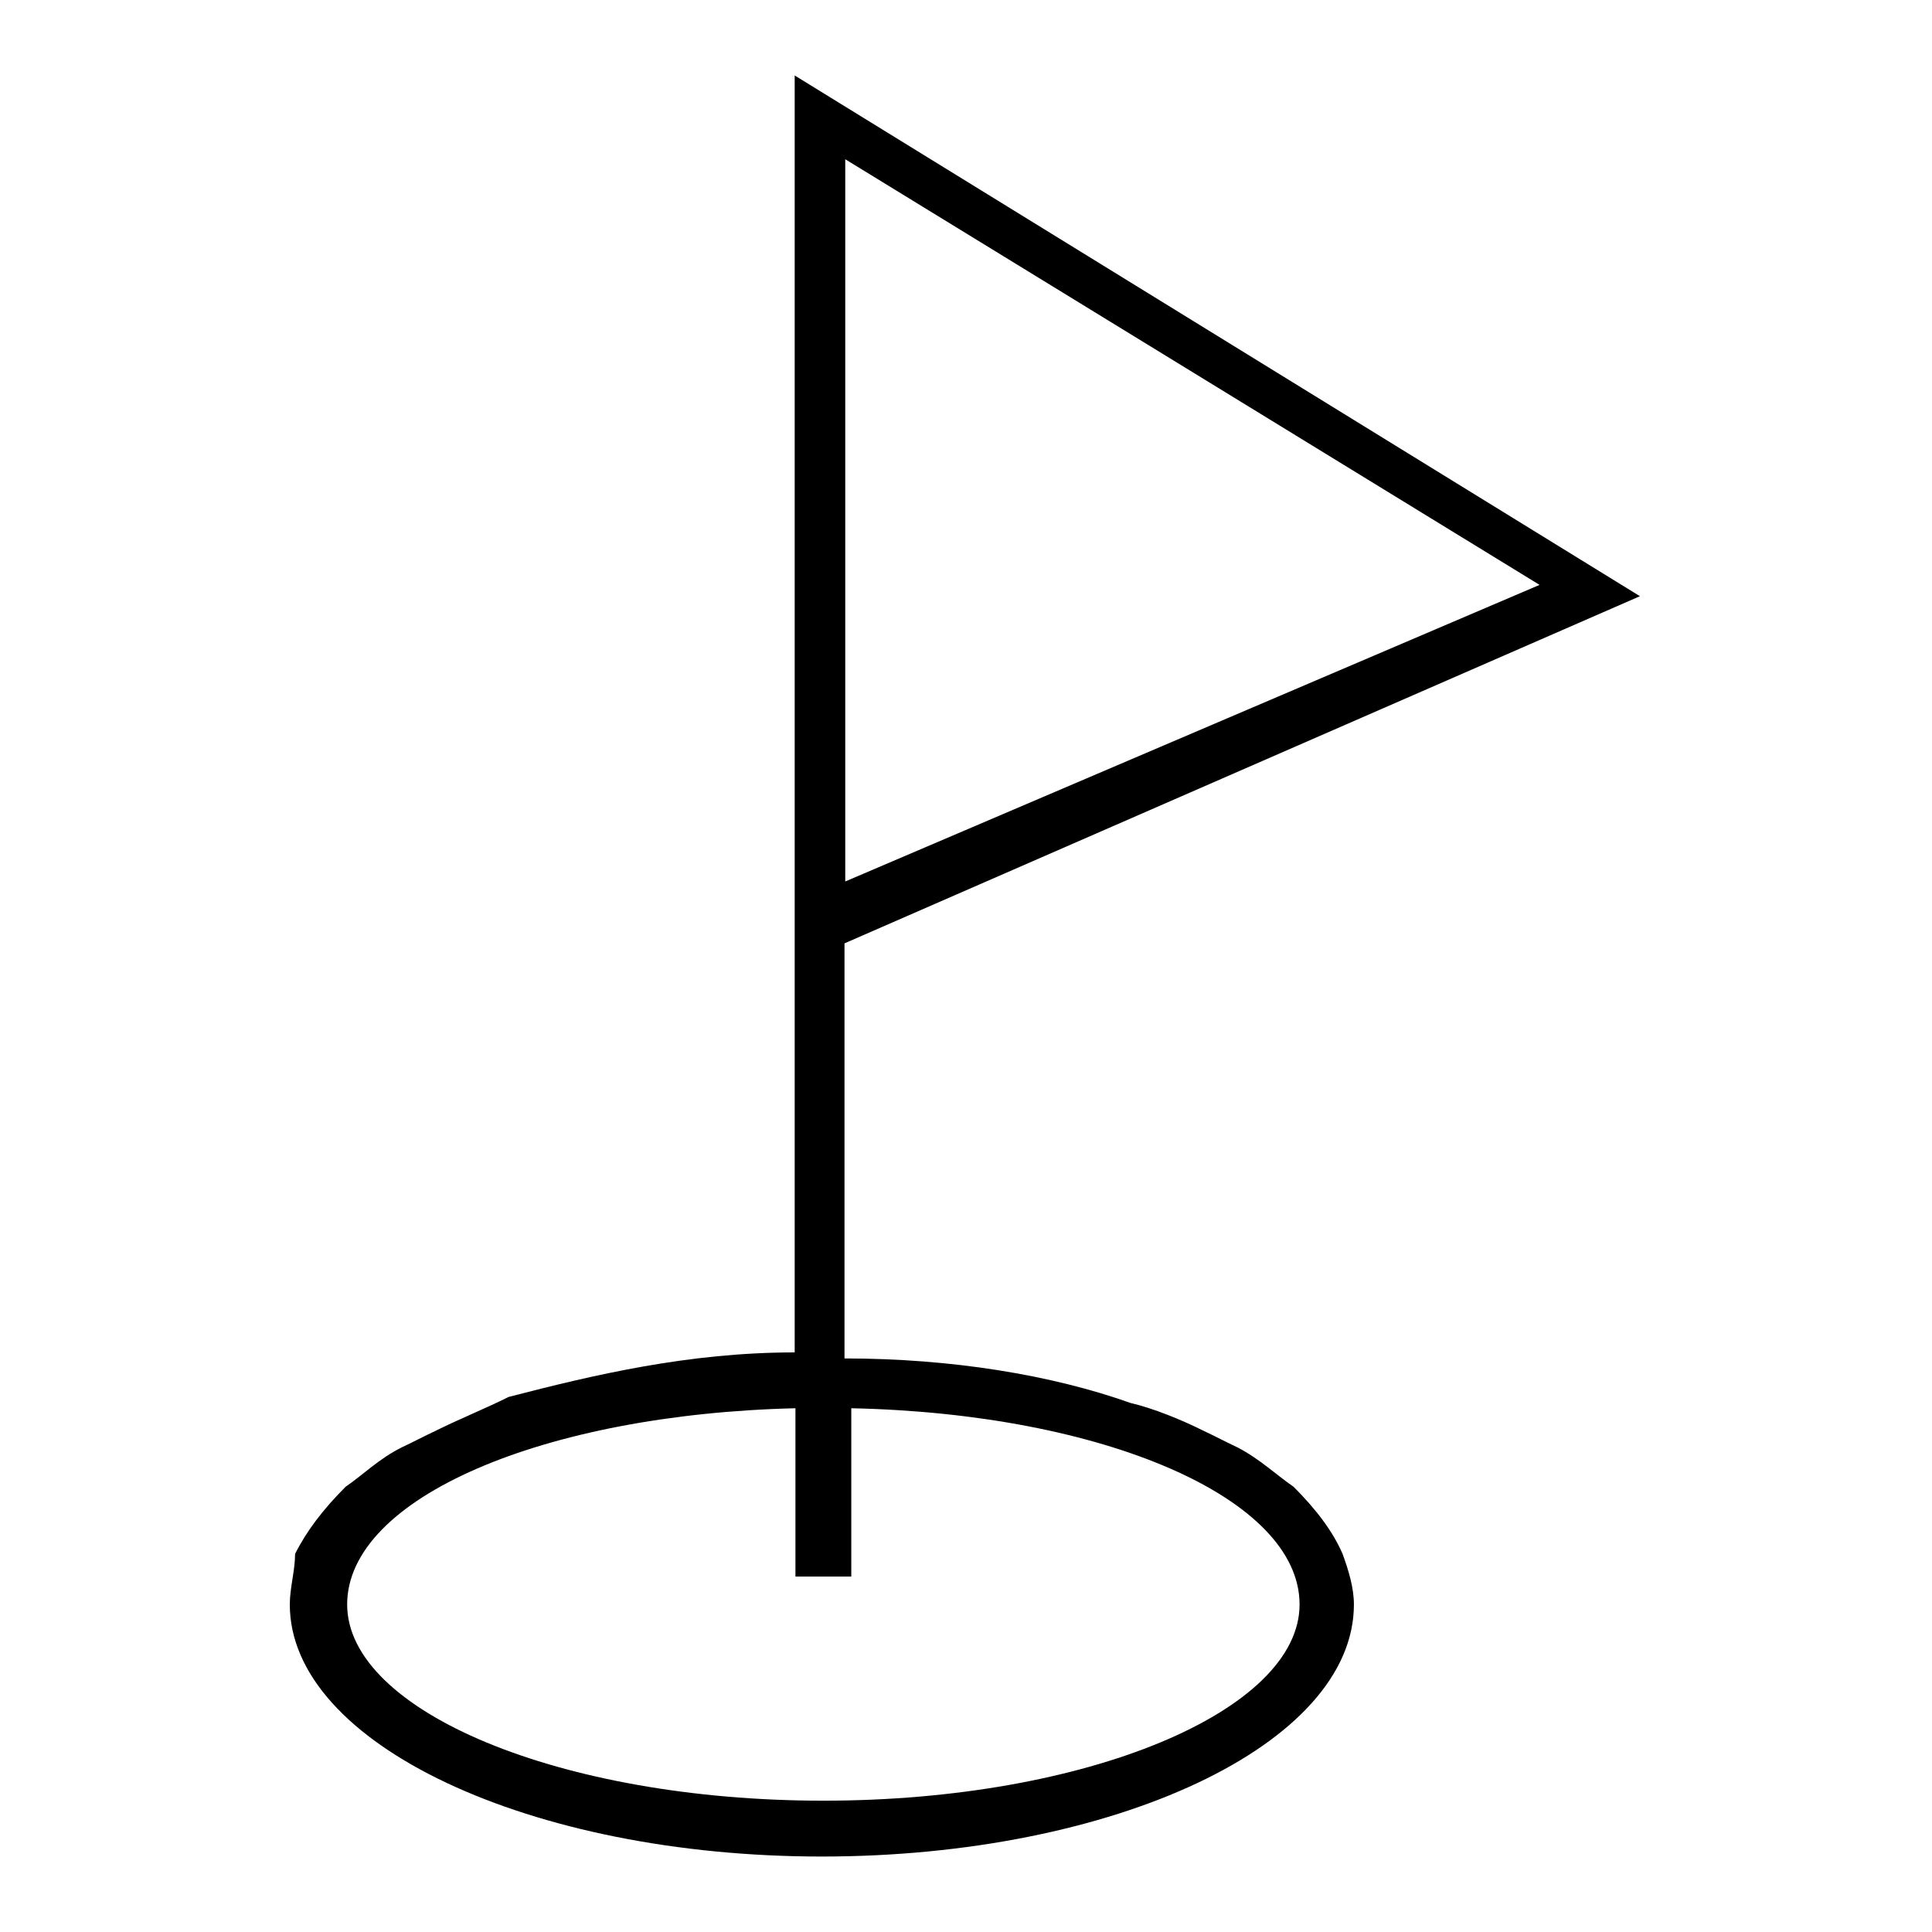 <?xml version="1.0" encoding="utf-8"?>
<!-- Svg Vector Icons : http://www.onlinewebfonts.com/icon -->
<!DOCTYPE svg PUBLIC "-//W3C//DTD SVG 1.1//EN" "http://www.w3.org/Graphics/SVG/1.1/DTD/svg11.dtd">
<svg version="1.1" xmlns="http://www.w3.org/2000/svg" xmlns:xlink="http://www.w3.org/1999/xlink" x="0px" y="0px" viewBox="0 0 256 256" enable-background="new 0 0 256 256" xml:space="preserve">
<g><g><path fill="#000000" d="M171.4,197c-2.2-1.5-4.5-3.7-7.4-5.2c-1.5-0.7-3-1.5-4.5-2.2c-3-1.5-6.7-3-9.7-3.7c-10.4-3.7-23.7-5.9-37.9-5.9V125l105.4-46l-112-69v5.9l0,0v163.3c-14.1,0-26.7,3-37.9,5.9c-3,1.5-6.7,3-9.7,4.5c-1.5,0.7-3,1.5-4.5,2.2c-3,1.5-5.2,3.7-7.4,5.2c-3,3-5.2,5.9-6.7,8.9c0,2.2-0.7,4.5-0.7,6.7c0,18.5,31.9,33.4,70.5,33.4c38.6,0,70.5-14.8,70.5-33.4c0-2.2-0.7-4.5-1.5-6.7C176.6,202.9,174.4,200,171.4,197z M112,21.1l92,56.4l-92,39.3V21.1z M109.1,238.6c-34.9,0-63.1-11.9-63.1-26s26-25.2,59.4-26v22.3h7.4v-22.3c33.4,0.7,59.4,11.9,59.4,26S144,238.6,109.1,238.6z"/></g></g>
</svg>